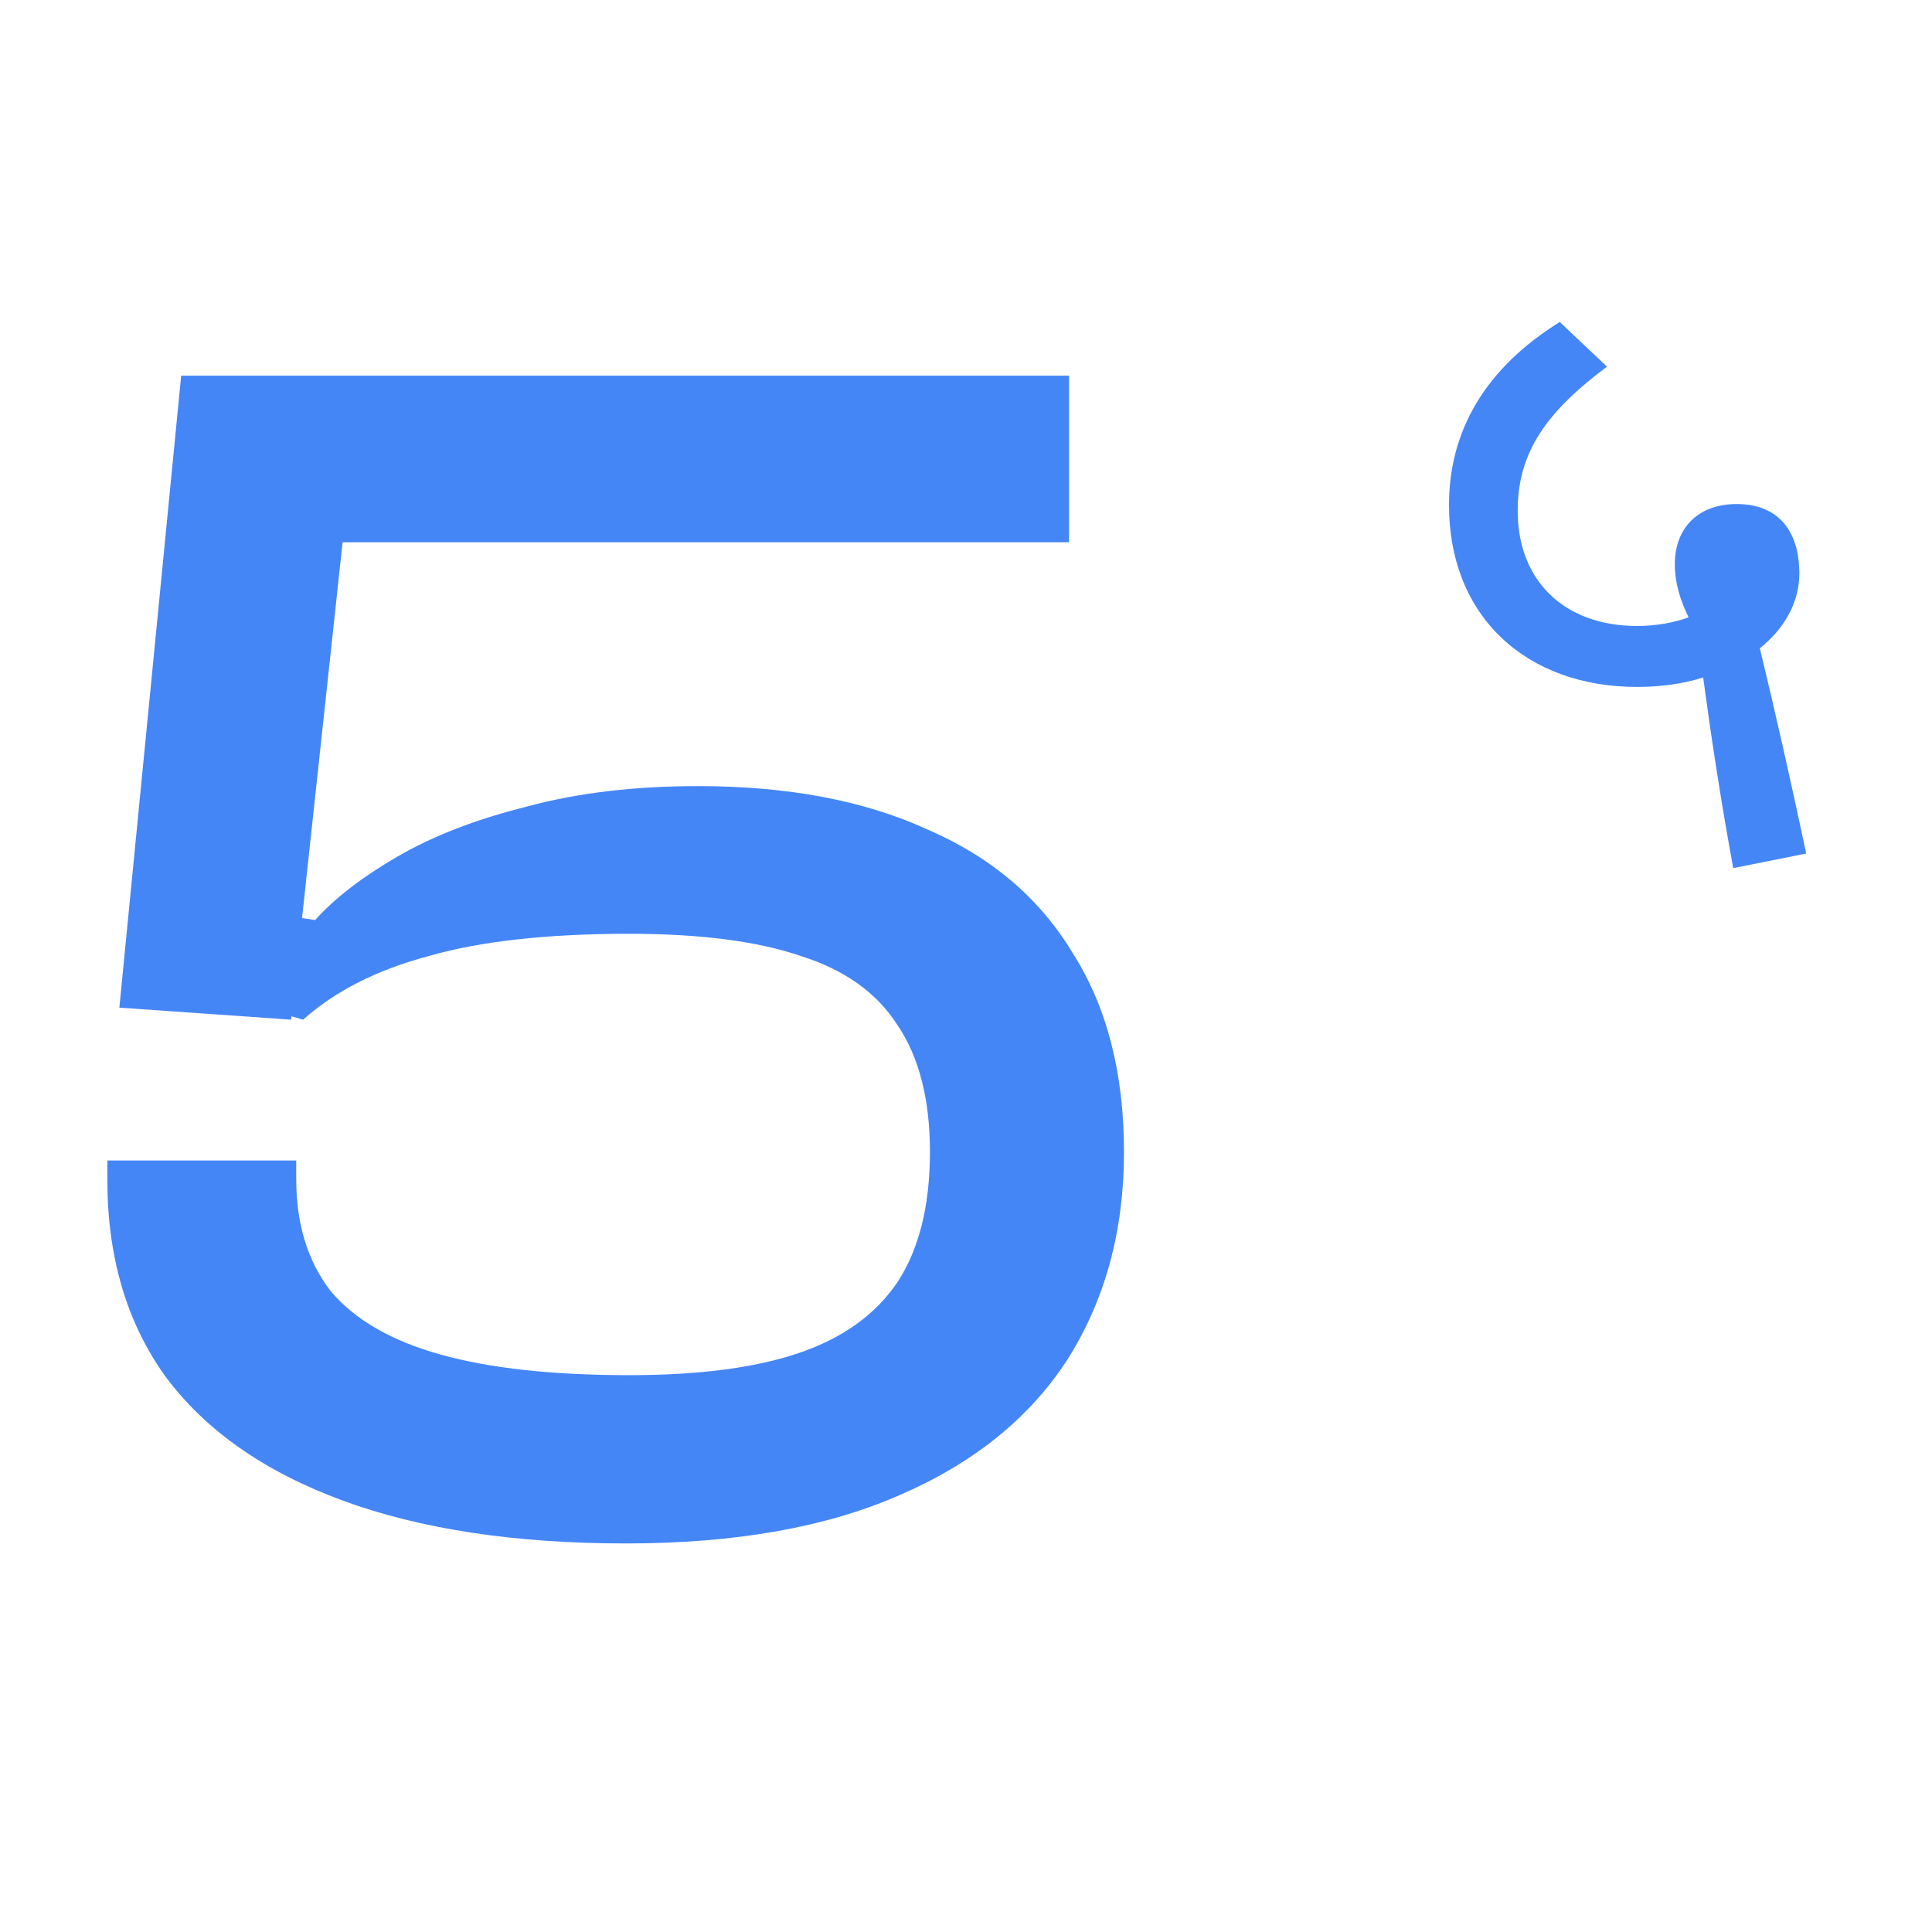 <svg width="36" height="36" viewBox="0 0 72 72" fill="none" xmlns="http://www.w3.org/2000/svg">
<path d="M64.592 32.352C64.112 29.728 63.76 27.392 63.472 25.248C62.768 25.472 61.936 25.6 61.008 25.6C56.912 25.6 54 23.008 54 18.816C54 16.064 55.344 13.728 58.128 12L59.888 13.664C57.616 15.36 56.56 16.864 56.56 19.04C56.56 21.632 58.288 23.328 61.008 23.328C61.744 23.328 62.384 23.2 62.928 23.008C62.608 22.336 62.416 21.728 62.416 21.024C62.416 19.68 63.28 18.784 64.72 18.784C66.32 18.784 67.056 19.84 67.056 21.376C67.056 22.4 66.544 23.392 65.584 24.16C66.128 26.4 66.736 29.088 67.312 31.808L64.592 32.352Z" fill="#4586F7"/>
<path d="M23.328 57.52C19.189 57.52 15.669 56.987 12.768 55.92C9.867 54.853 7.669 53.317 6.176 51.312C4.725 49.307 4 46.853 4 43.952V43.248H11.04V43.952C11.04 45.616 11.467 47.003 12.32 48.112C13.216 49.179 14.581 49.968 16.416 50.48C18.251 50.992 20.597 51.248 23.456 51.248C26.059 51.248 28.171 50.971 29.792 50.416C31.413 49.861 32.629 48.987 33.44 47.792C34.251 46.555 34.656 44.933 34.656 42.928C34.656 40.965 34.251 39.387 33.44 38.192C32.672 36.997 31.477 36.144 29.856 35.632C28.235 35.077 26.101 34.8 23.456 34.8C20.384 34.8 17.888 35.077 15.968 35.632C14.048 36.144 12.491 36.933 11.296 38L9.312 37.424L9.248 33.904L11.744 34.288C12.469 33.477 13.493 32.688 14.816 31.92C16.139 31.152 17.739 30.533 19.616 30.064C21.493 29.552 23.627 29.296 26.016 29.296C29.344 29.296 32.181 29.829 34.528 30.896C36.917 31.92 38.731 33.456 39.968 35.504C41.248 37.509 41.888 39.984 41.888 42.928C41.888 45.872 41.184 48.453 39.776 50.672C38.368 52.848 36.277 54.533 33.504 55.728C30.773 56.923 27.381 57.52 23.328 57.52ZM6.752 14H39.84V20.208H12.768L10.848 38L4.448 37.552L6.752 14Z" fill="#4586F7"/>
</svg>
